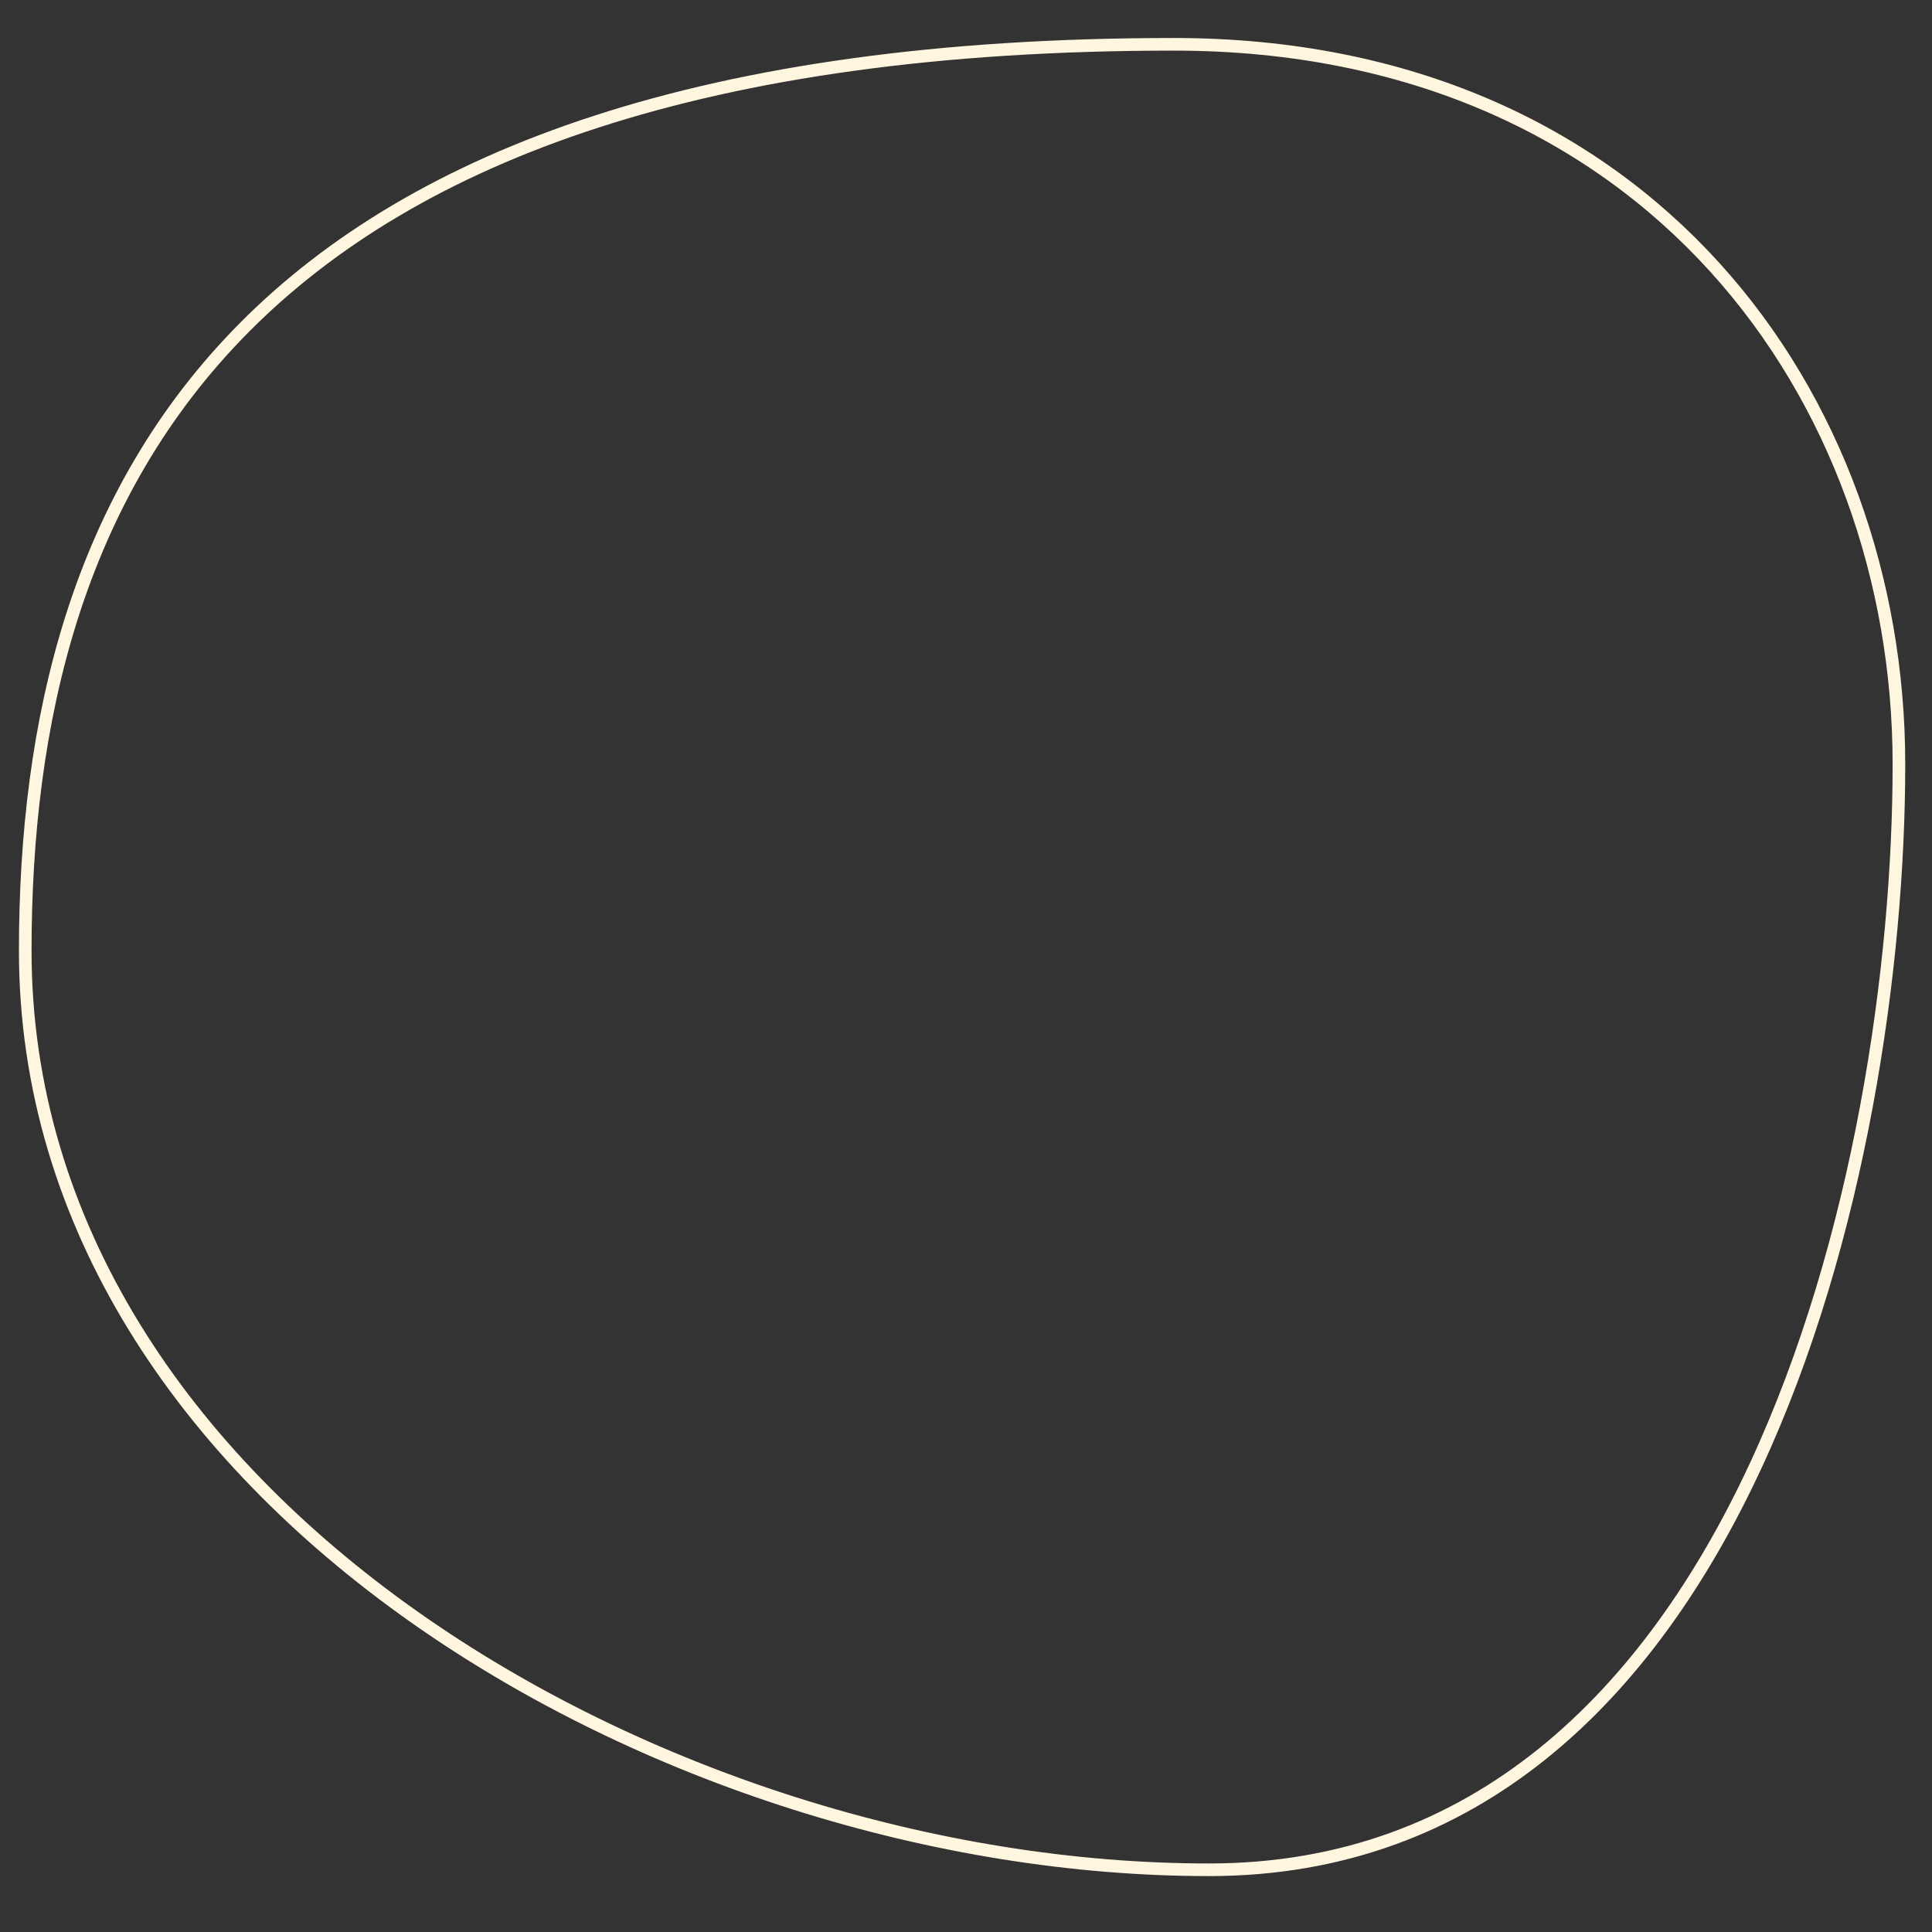 <?xml version="1.0" encoding="UTF-8"?> <svg xmlns="http://www.w3.org/2000/svg" id="Слой_1" data-name="Слой 1" viewBox="0 0 153.07 153.07"><rect x="0" y="0" width="153.07" height="153.07" fill="#333333" stroke="none"/> <defs> <style>.cls-1{fill:none;stroke:#fff6e0;stroke-miterlimit:10;}</style> </defs> <title>Монтажная область 1</title> <path class="cls-1" d="M150.45,60.56c0,31.75-12.21,87.58-54.65,87.58C52.76,148.16,2,118.86,2,75.33,2,39.18,18.18,3.51,93,3.51,130.6,3.51,150.45,31.5,150.45,60.56Z"></path> </svg> 